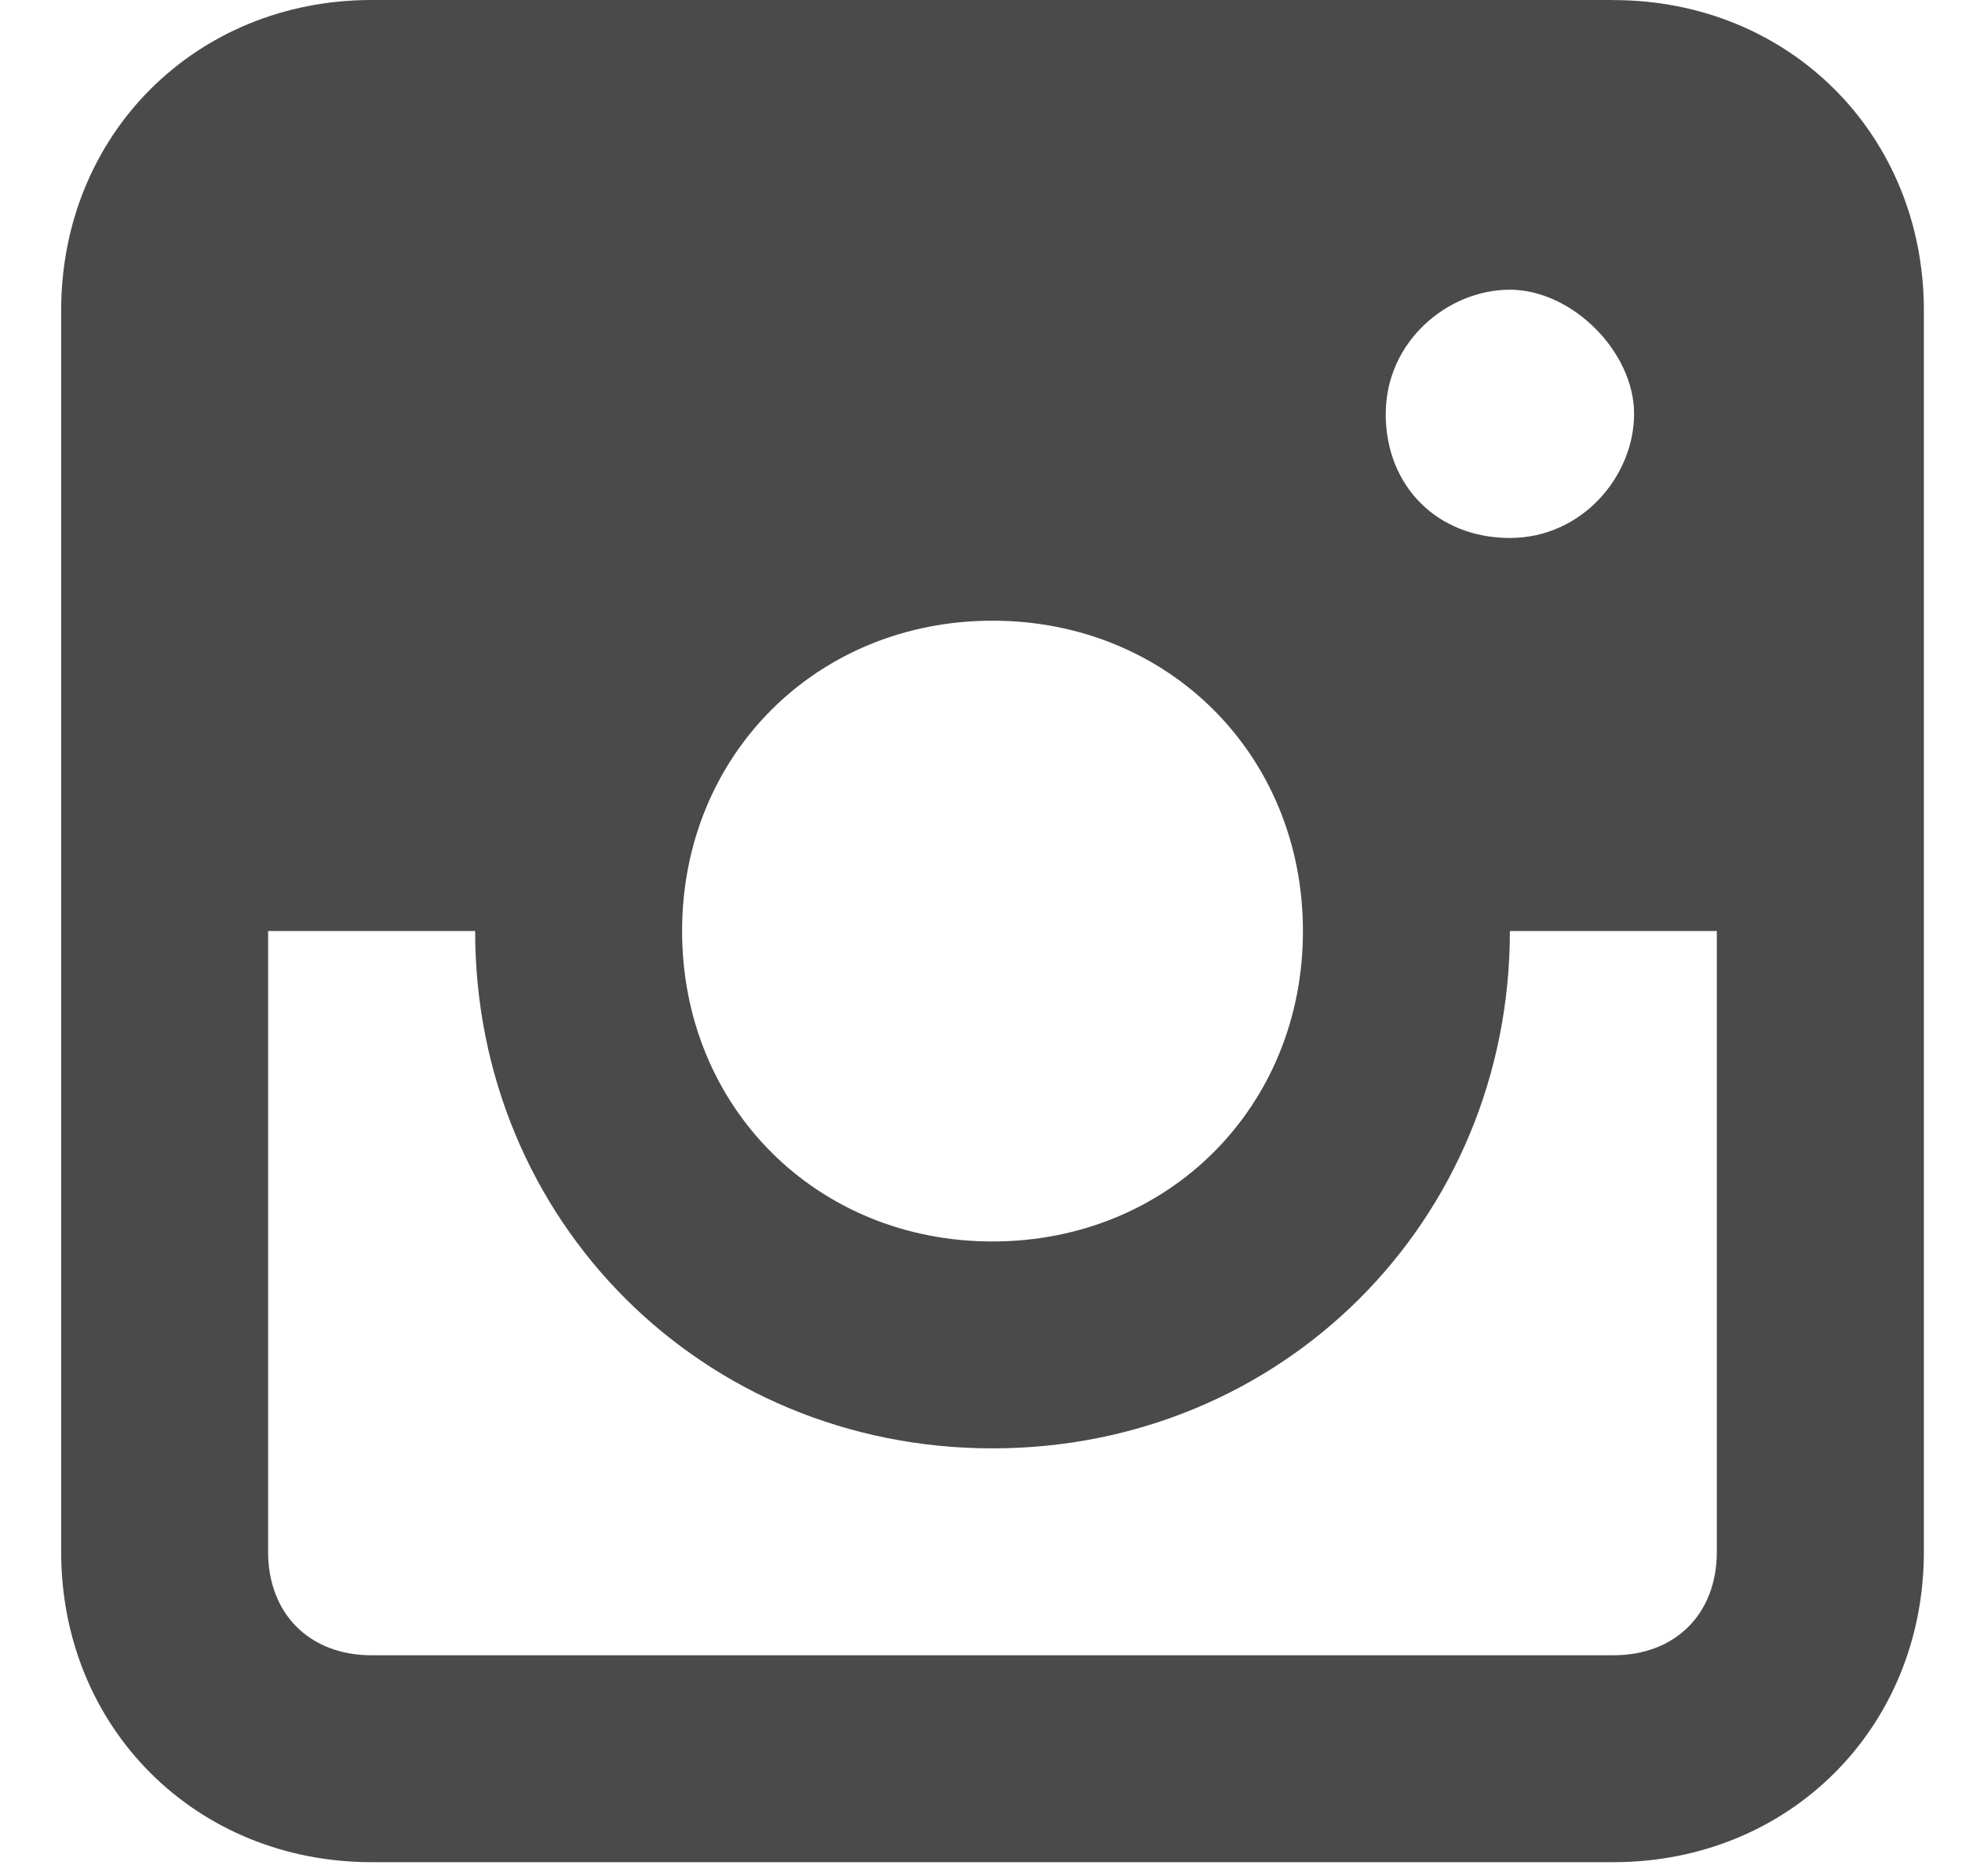 <svg width="23" height="22" fill="none" xmlns="http://www.w3.org/2000/svg"><path d="M18.913 0H4.357C2.294 0 .717 1.577.717 3.64v14.556c0 2.062 1.577 3.639 3.64 3.639h14.556c2.062 0 3.64-1.577 3.64-3.64V3.64c0-2.062-1.578-3.639-3.64-3.639Zm-7.278 7.278c2.062 0 3.639 1.577 3.639 3.64 0 2.062-1.577 3.639-3.64 3.639-2.061 0-3.638-1.577-3.638-3.64 0-2.062 1.577-3.639 3.639-3.639Zm4.61-2.426c0-.849.727-1.455 1.455-1.455.728 0 1.456.727 1.456 1.455 0 .728-.607 1.456-1.456 1.456-.85 0-1.456-.607-1.456-1.456Zm2.668 14.557H4.357c-.728 0-1.214-.485-1.214-1.213v-7.279H5.57c0 3.397 2.668 6.066 6.065 6.066 3.396 0 6.065-2.67 6.065-6.066h2.426v7.279c0 .727-.485 1.213-1.213 1.213Z" fill="#4A4A4A"/></svg>